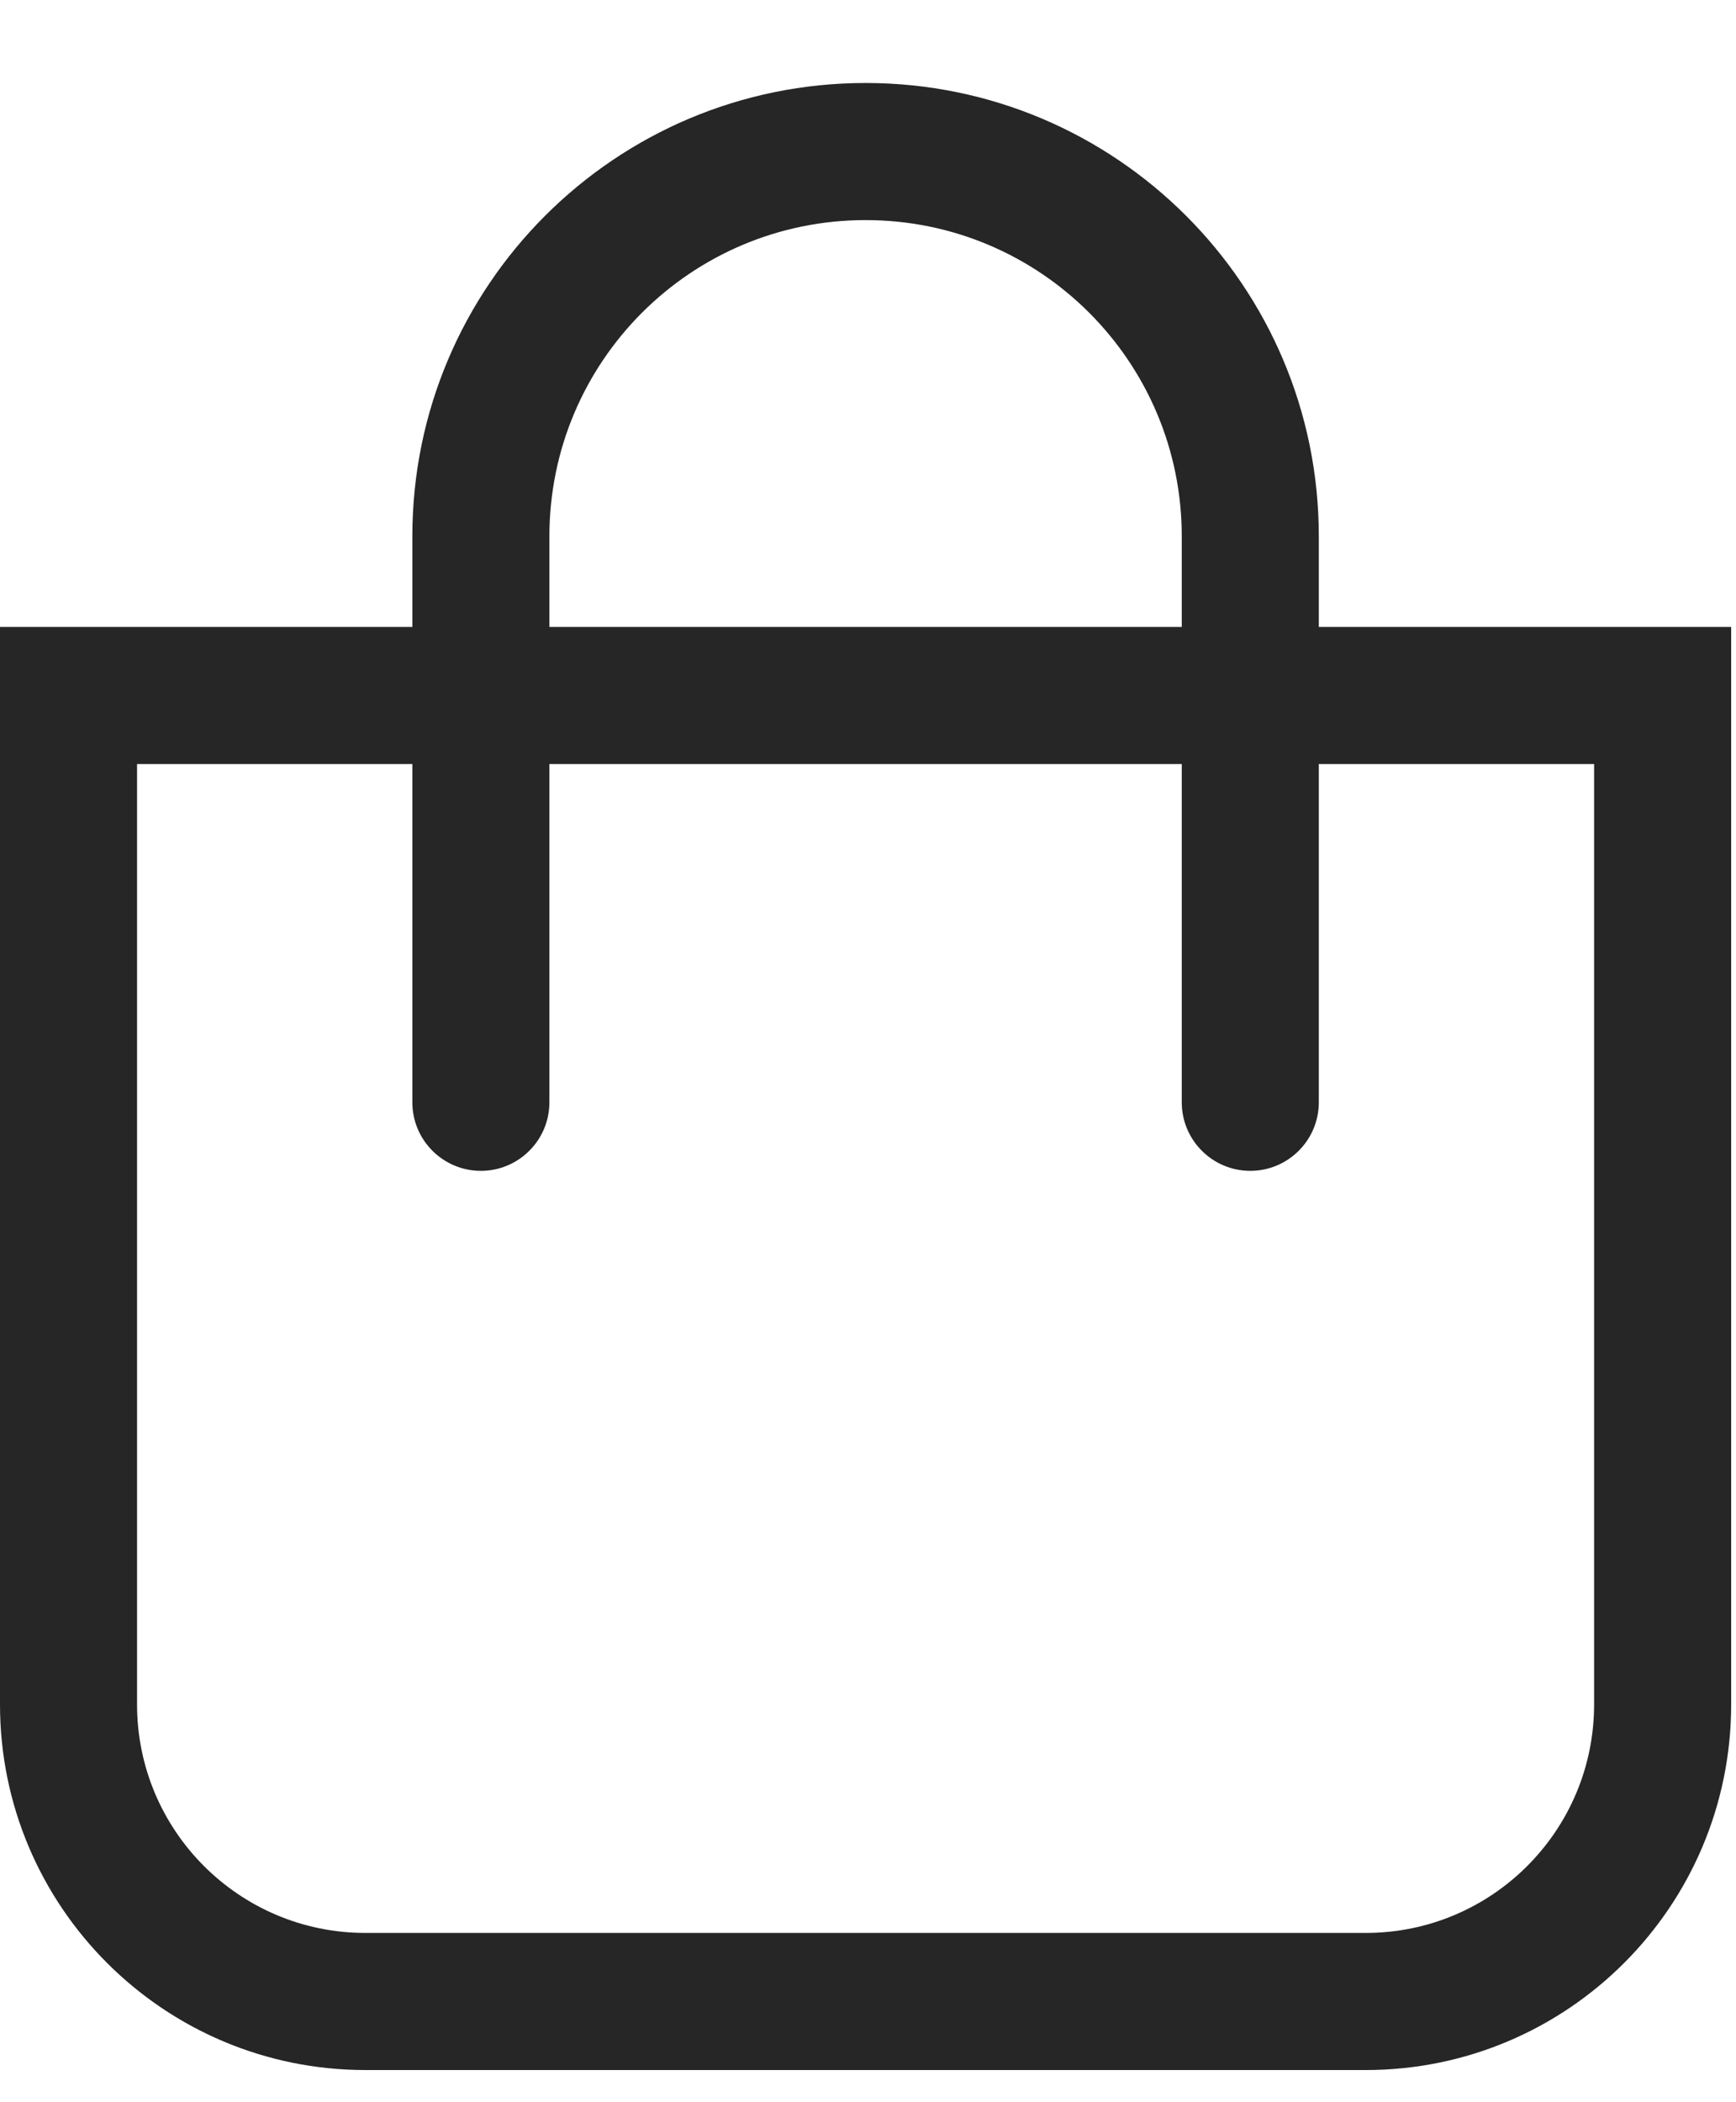 <svg width="19" height="23" viewBox="0 0 19 23" fill="none" xmlns="http://www.w3.org/2000/svg">
<g id="basket">
<path id="Rectangle-10" fill-rule="evenodd" clip-rule="evenodd" d="M18.947 6.859H0V18.648C0 20.857 1.791 22.648 4 22.648H14.947C17.157 22.648 18.947 20.857 18.947 18.648V6.859ZM4 21.148C2.619 21.148 1.5 20.029 1.5 18.648V8.359H17.447V18.648C17.447 20.029 16.328 21.148 14.947 21.148H4Z" fill="#262626"/>
<path id="Rectangle-3" d="M6.013 12.06V5.868C6.013 3.957 7.562 2.408 9.474 2.408C11.385 2.408 12.934 3.957 12.934 5.868V12.06C12.934 12.474 13.27 12.81 13.684 12.81C14.098 12.81 14.434 12.474 14.434 12.06V5.868C14.434 3.128 12.213 0.908 9.474 0.908C6.734 0.908 4.513 3.128 4.513 5.868V12.06C4.513 12.474 4.849 12.81 5.263 12.81C5.677 12.81 6.013 12.474 6.013 12.06Z" fill="#262626"/>
</g>
</svg>
